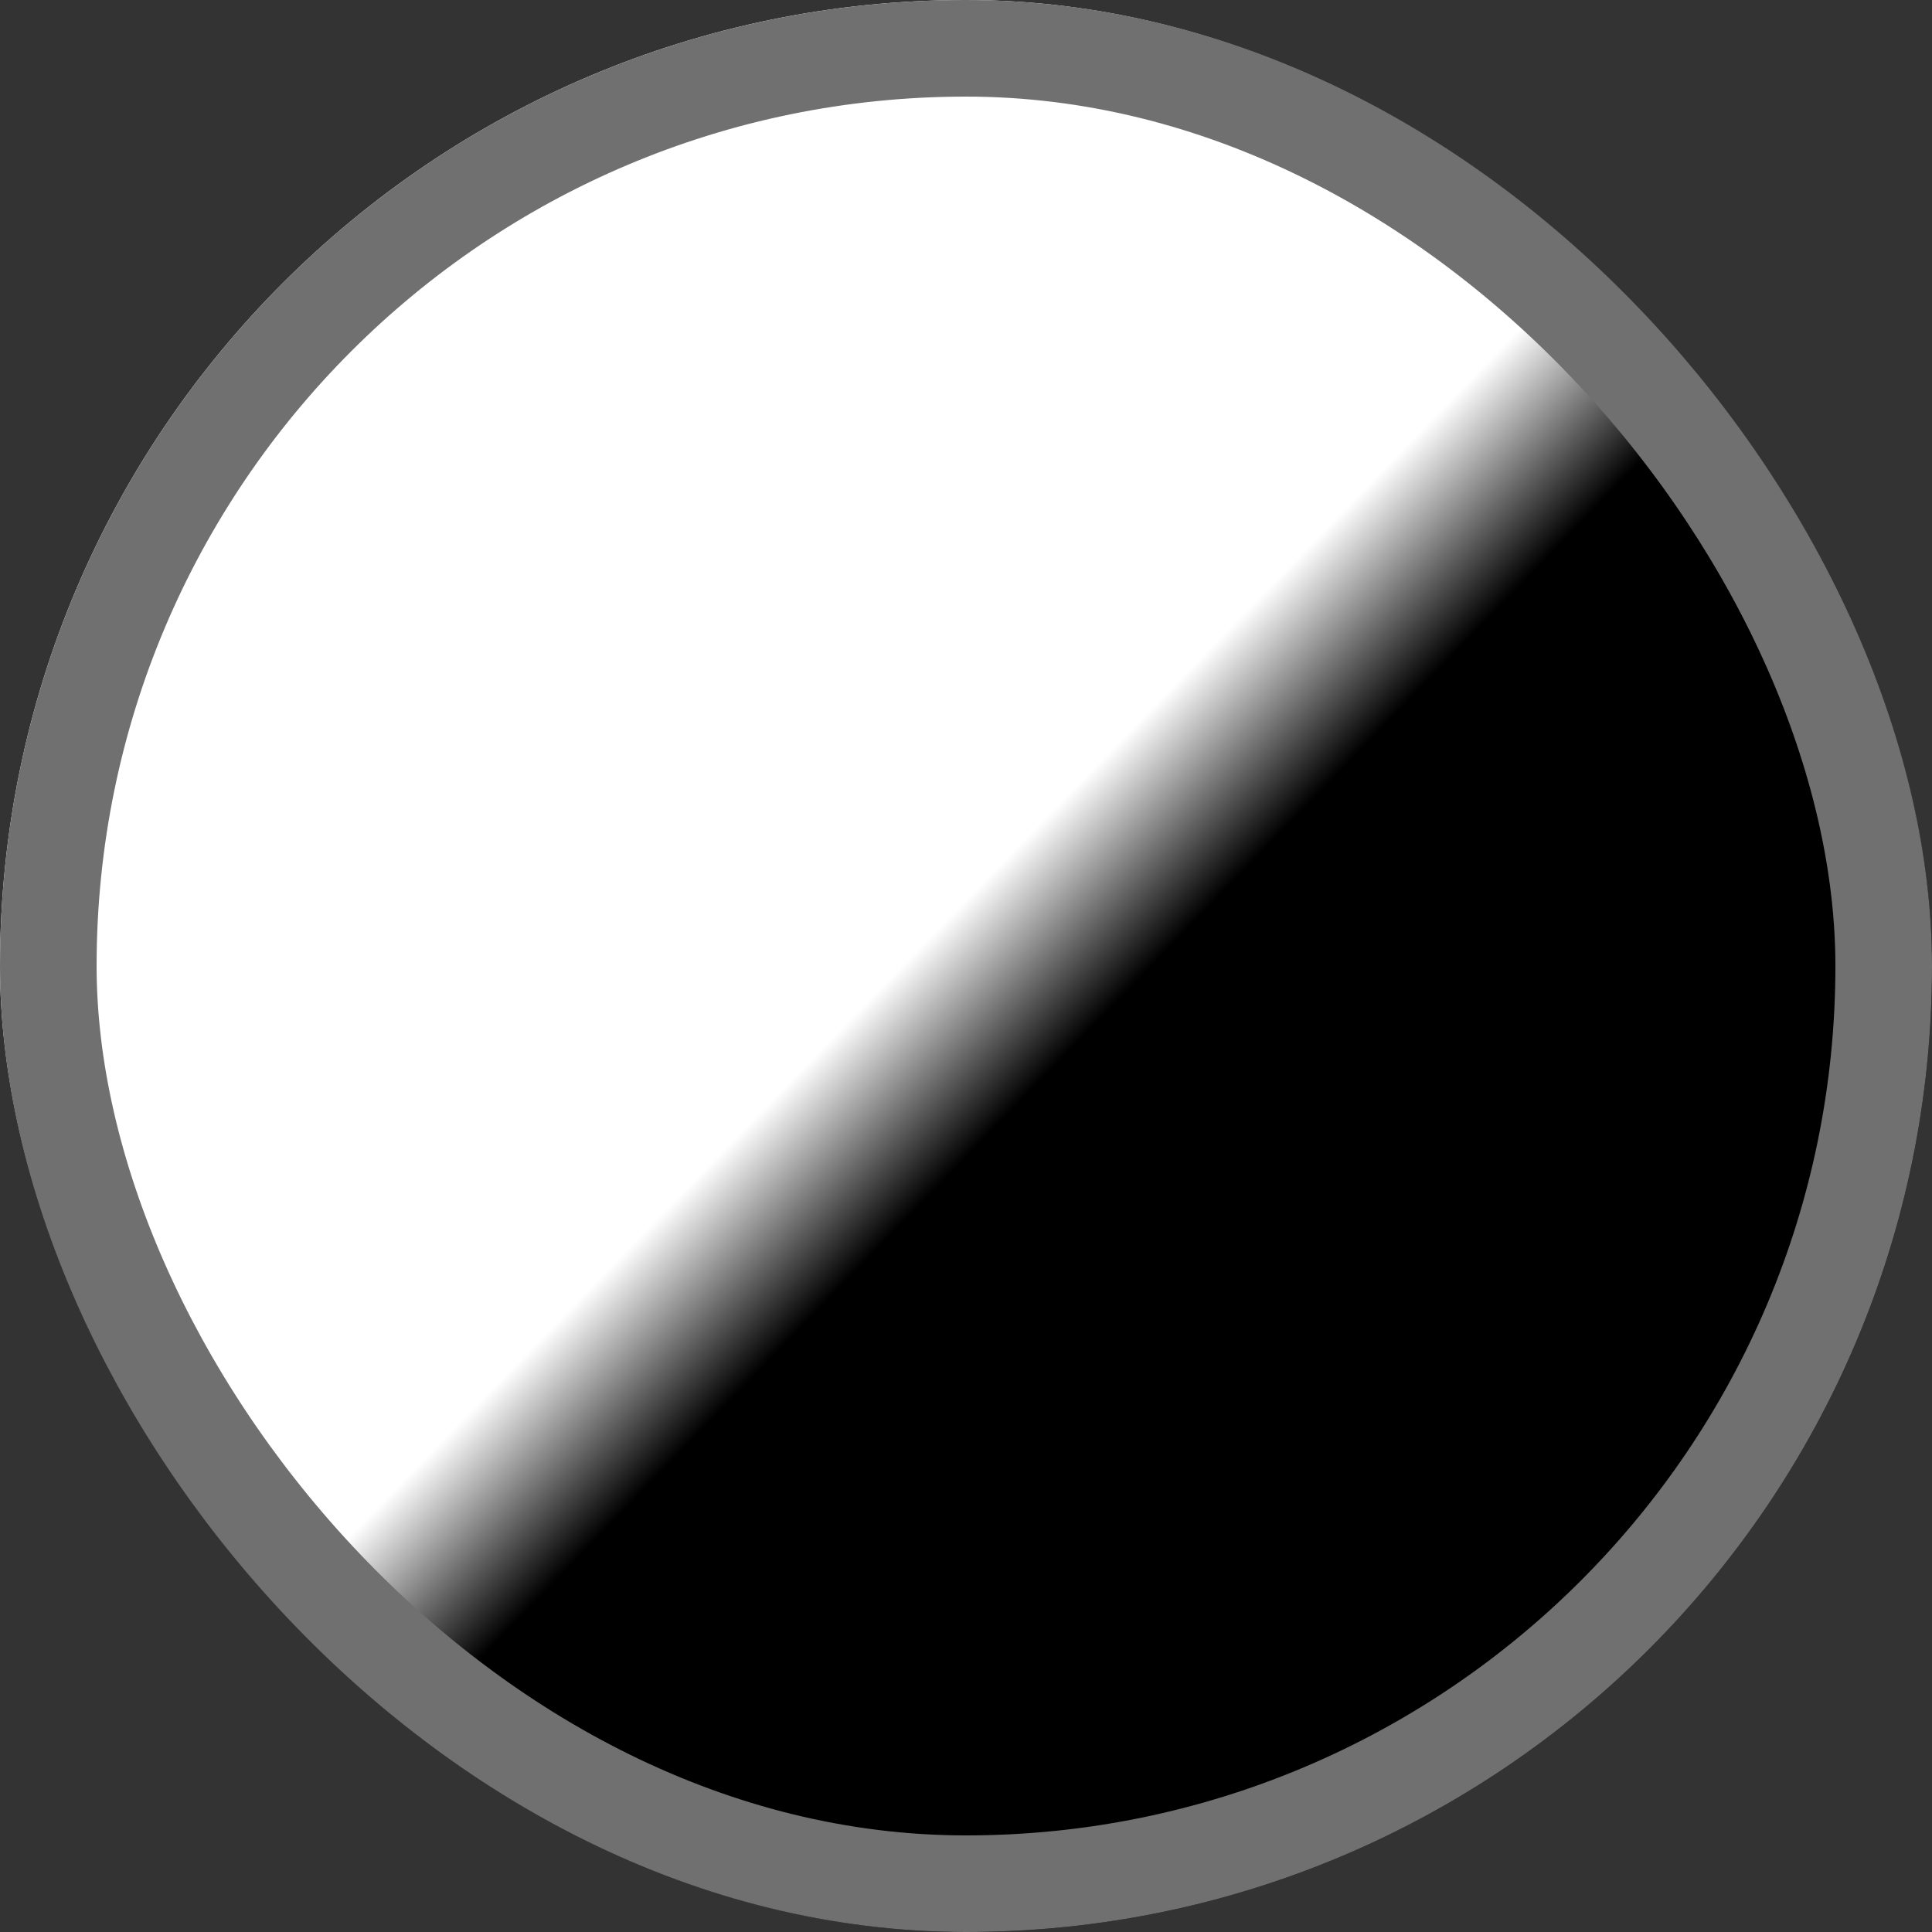 <svg xmlns="http://www.w3.org/2000/svg" xmlns:xlink="http://www.w3.org/1999/xlink" width="20" height="20" viewBox="0 0 20 20">
  <rect x="0" y="0" width="20" height="20" fill="#333333" stroke="none"/>
  <defs>
    <linearGradient id="linear-gradient" x1="0.884" y1="0.88" x2="0.141" y2="0.16" gradientUnits="objectBoundingBox">
      <stop offset="0"/>
      <stop offset="0.227"/>
      <stop offset="0.456"/>
      <stop offset="0.545" stop-color="#fff"/>
      <stop offset="0.675" stop-color="#fff"/>
      <stop offset="0.744" stop-color="#fff"/>
      <stop offset="0.846" stop-color="#fff"/>
      <stop offset="1" stop-color="#fff"/>
    </linearGradient>
  </defs>
  <g id="Rettangolo_403" data-name="Rettangolo 403" stroke="#707070" stroke-width="1" fill="url(#linear-gradient)">
    <rect width="20" height="20" rx="10" stroke="none"/>
    <rect x="0.5" y="0.5" width="19" height="19" rx="9.5" fill="none"/>
  </g>
</svg>
